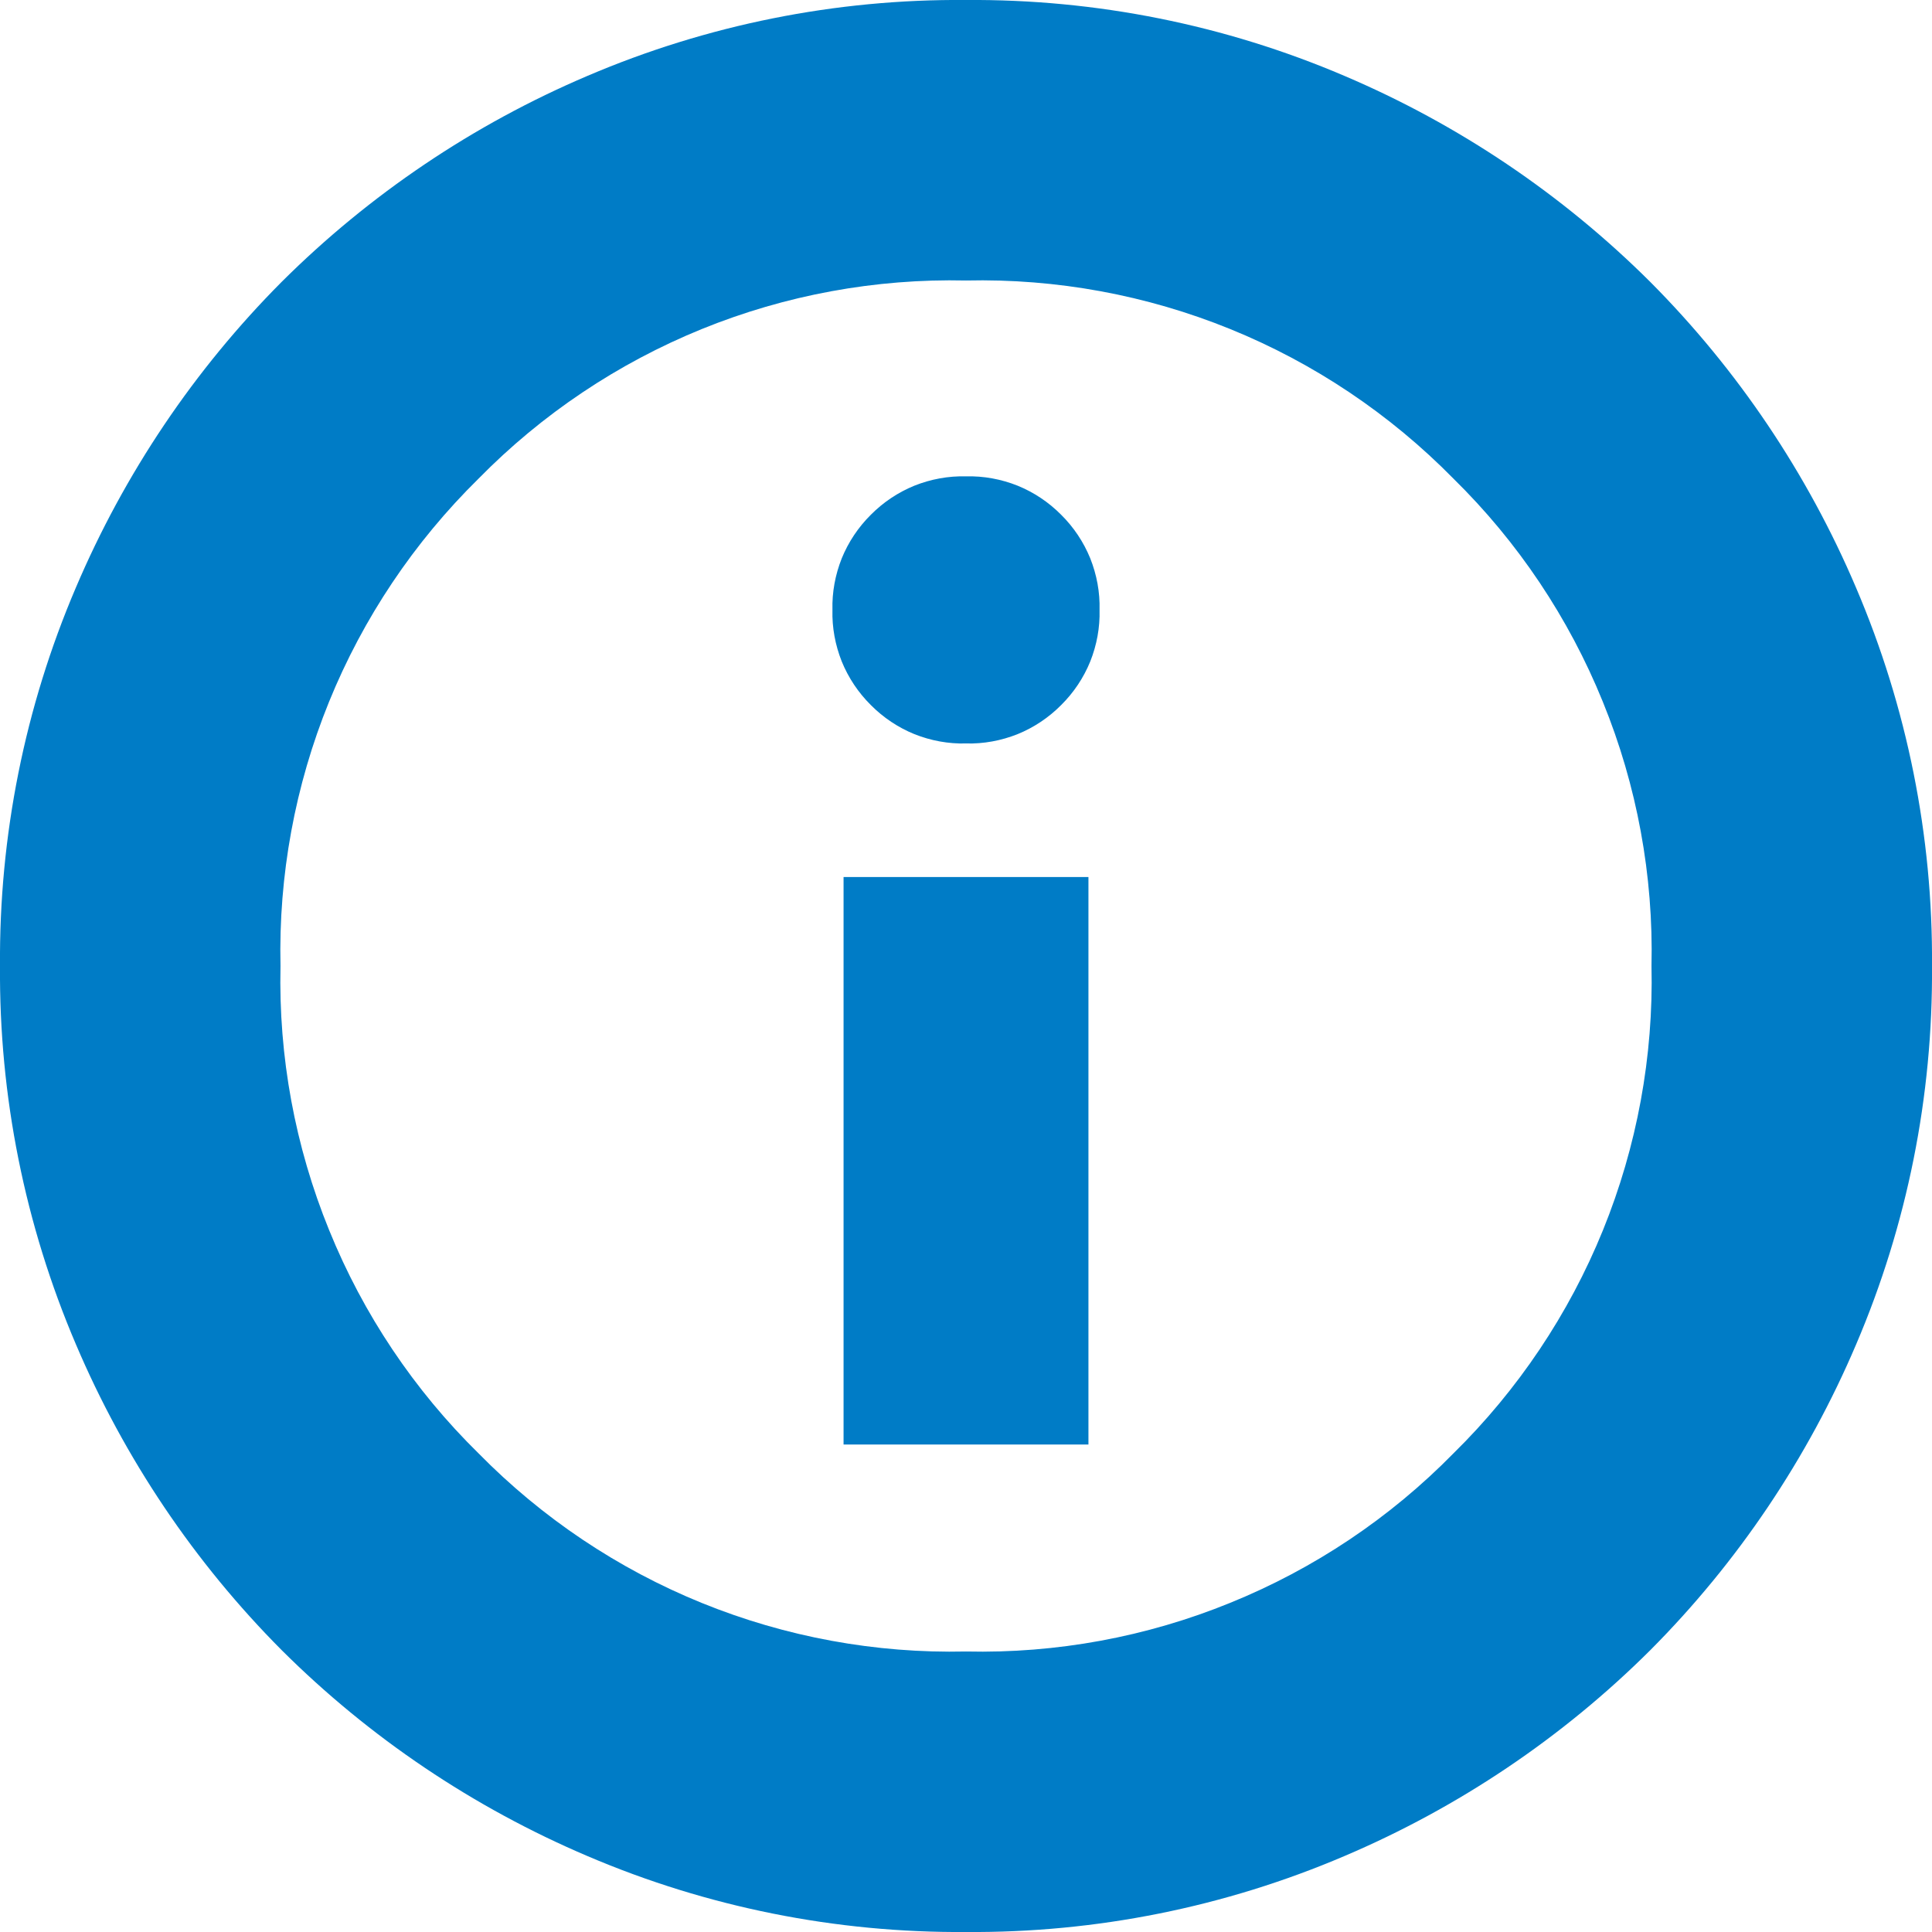 <svg width="16" height="16" viewBox="0 0 16 16" fill="none" xmlns="http://www.w3.org/2000/svg">
	<path d="M6.986 11.963H9.014V7.263H6.986V11.963ZM8 6.157C8.146 6.161 8.291 6.134 8.427 6.08C8.562 6.025 8.685 5.943 8.788 5.839C8.892 5.736 8.974 5.613 9.029 5.478C9.083 5.342 9.11 5.197 9.106 5.051C9.11 4.905 9.083 4.76 9.029 4.624C8.974 4.489 8.892 4.366 8.788 4.263C8.685 4.159 8.562 4.077 8.427 4.022C8.291 3.968 8.146 3.941 8 3.945C7.854 3.941 7.709 3.968 7.573 4.022C7.438 4.077 7.315 4.159 7.212 4.263C7.108 4.366 7.026 4.489 6.971 4.624C6.917 4.76 6.89 4.905 6.894 5.051C6.89 5.197 6.917 5.342 6.971 5.478C7.026 5.613 7.108 5.736 7.212 5.839C7.315 5.943 7.438 6.025 7.573 6.08C7.709 6.134 7.854 6.161 8 6.157ZM8 16C6.924 16.008 5.857 15.795 4.867 15.372C3.922 14.97 3.062 14.392 2.334 13.667C1.609 12.939 1.031 12.079 0.629 11.134C0.206 10.144 -0.008 9.077 1.21346e-06 8C-0.008 6.924 0.205 5.857 0.628 4.867C1.03 3.922 1.608 3.062 2.333 2.334C3.061 1.609 3.921 1.03 4.866 0.628C5.856 0.205 6.923 -0.009 8 1.3086e-06C9.076 -0.008 10.143 0.205 11.133 0.628C12.078 1.03 12.938 1.609 13.666 2.334C14.391 3.062 14.969 3.922 15.371 4.867C15.794 5.857 16.008 6.924 16 8C16.008 9.076 15.795 10.143 15.372 11.133C14.97 12.078 14.392 12.938 13.667 13.666C12.939 14.391 12.079 14.969 11.134 15.371C10.144 15.794 9.077 16.008 8 16ZM8 13.677C8.749 13.694 9.494 13.557 10.188 13.274C10.883 12.992 11.512 12.571 12.037 12.036C12.571 11.511 12.993 10.882 13.275 10.188C13.557 9.494 13.694 8.749 13.677 8C13.694 7.251 13.557 6.506 13.274 5.812C12.992 5.117 12.571 4.488 12.036 3.963C11.511 3.429 10.882 3.007 10.188 2.725C9.494 2.443 8.749 2.306 8 2.323C7.251 2.306 6.506 2.443 5.812 2.725C5.117 3.008 4.488 3.429 3.963 3.964C3.429 4.489 3.007 5.118 2.725 5.812C2.443 6.506 2.306 7.251 2.323 8C2.306 8.749 2.443 9.494 2.726 10.188C3.008 10.883 3.429 11.512 3.964 12.037C4.489 12.571 5.118 12.993 5.812 13.275C6.506 13.557 7.251 13.694 8 13.677Z" fill="#007CC6"/>
</svg>
	